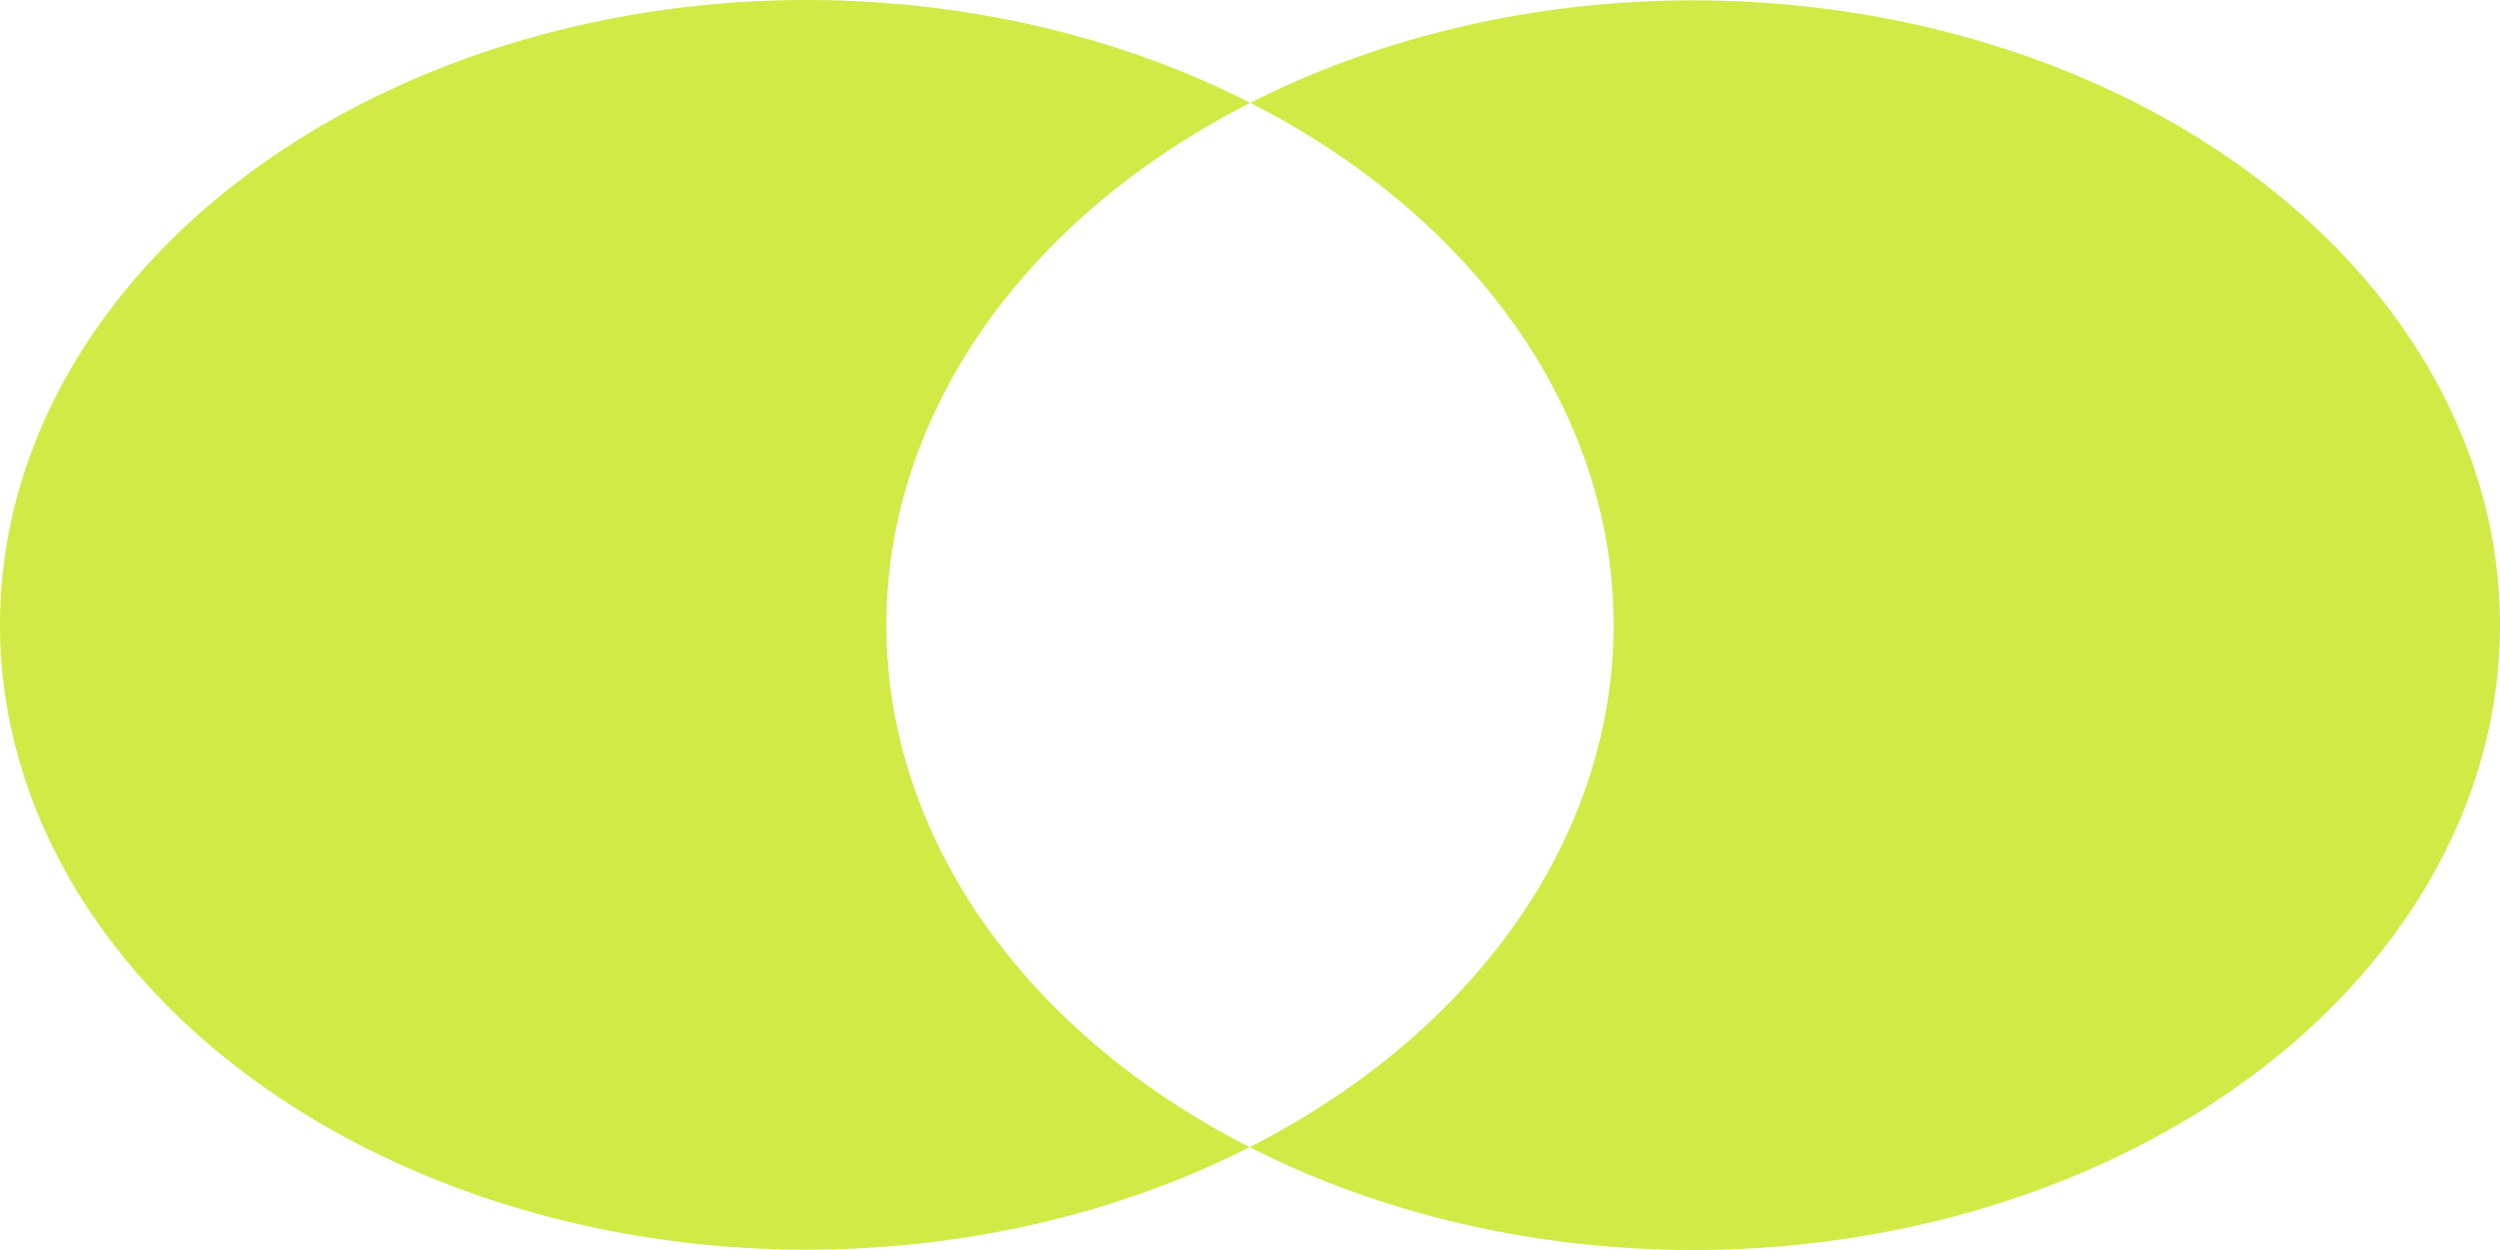 <?xml version="1.0" encoding="UTF-8" standalone="no"?>
<svg
   xmlns:dc="http://purl.org/dc/elements/1.1/"
   xmlns:cc="http://creativecommons.org/ns#"
   xmlns:rdf="http://www.w3.org/1999/02/22-rdf-syntax-ns#"
   xmlns:svg="http://www.w3.org/2000/svg"
   xmlns="http://www.w3.org/2000/svg"
   width="200mm"
   height="100mm"
   viewBox="0 0 200 100"
   version="1.1"
   id="svg8">
  <defs
     id="defs2" />
  <g
     id="layer1">
    <path
       id="path865"
       style="fill:#d2ea46;fill-opacity:1;stroke-width:0.225"
       d="M 64.496,3.811762e-6 A 64.546,49.986 0 0 0 0,49.986 64.546,49.986 0 0 0 64.547,99.973 64.546,49.986 0 0 0 99.973,91.771 64.546,49.986 0 0 1 70.908,50.014 64.546,49.986 0 0 1 100.027,8.229 64.546,49.986 0 0 0 64.547,3.811762e-6 a 64.546,49.986 0 0 0 -0.05,0 z M 100.027,8.229 A 64.546,49.986 0 0 1 129.092,49.986 64.546,49.986 0 0 1 99.973,91.771 64.546,49.986 0 0 0 135.454,100 64.546,49.986 0 0 0 200,50.014 64.546,49.986 0 0 0 135.454,0.027 64.546,49.986 0 0 0 100.027,8.229 Z" />
  </g>
</svg>
